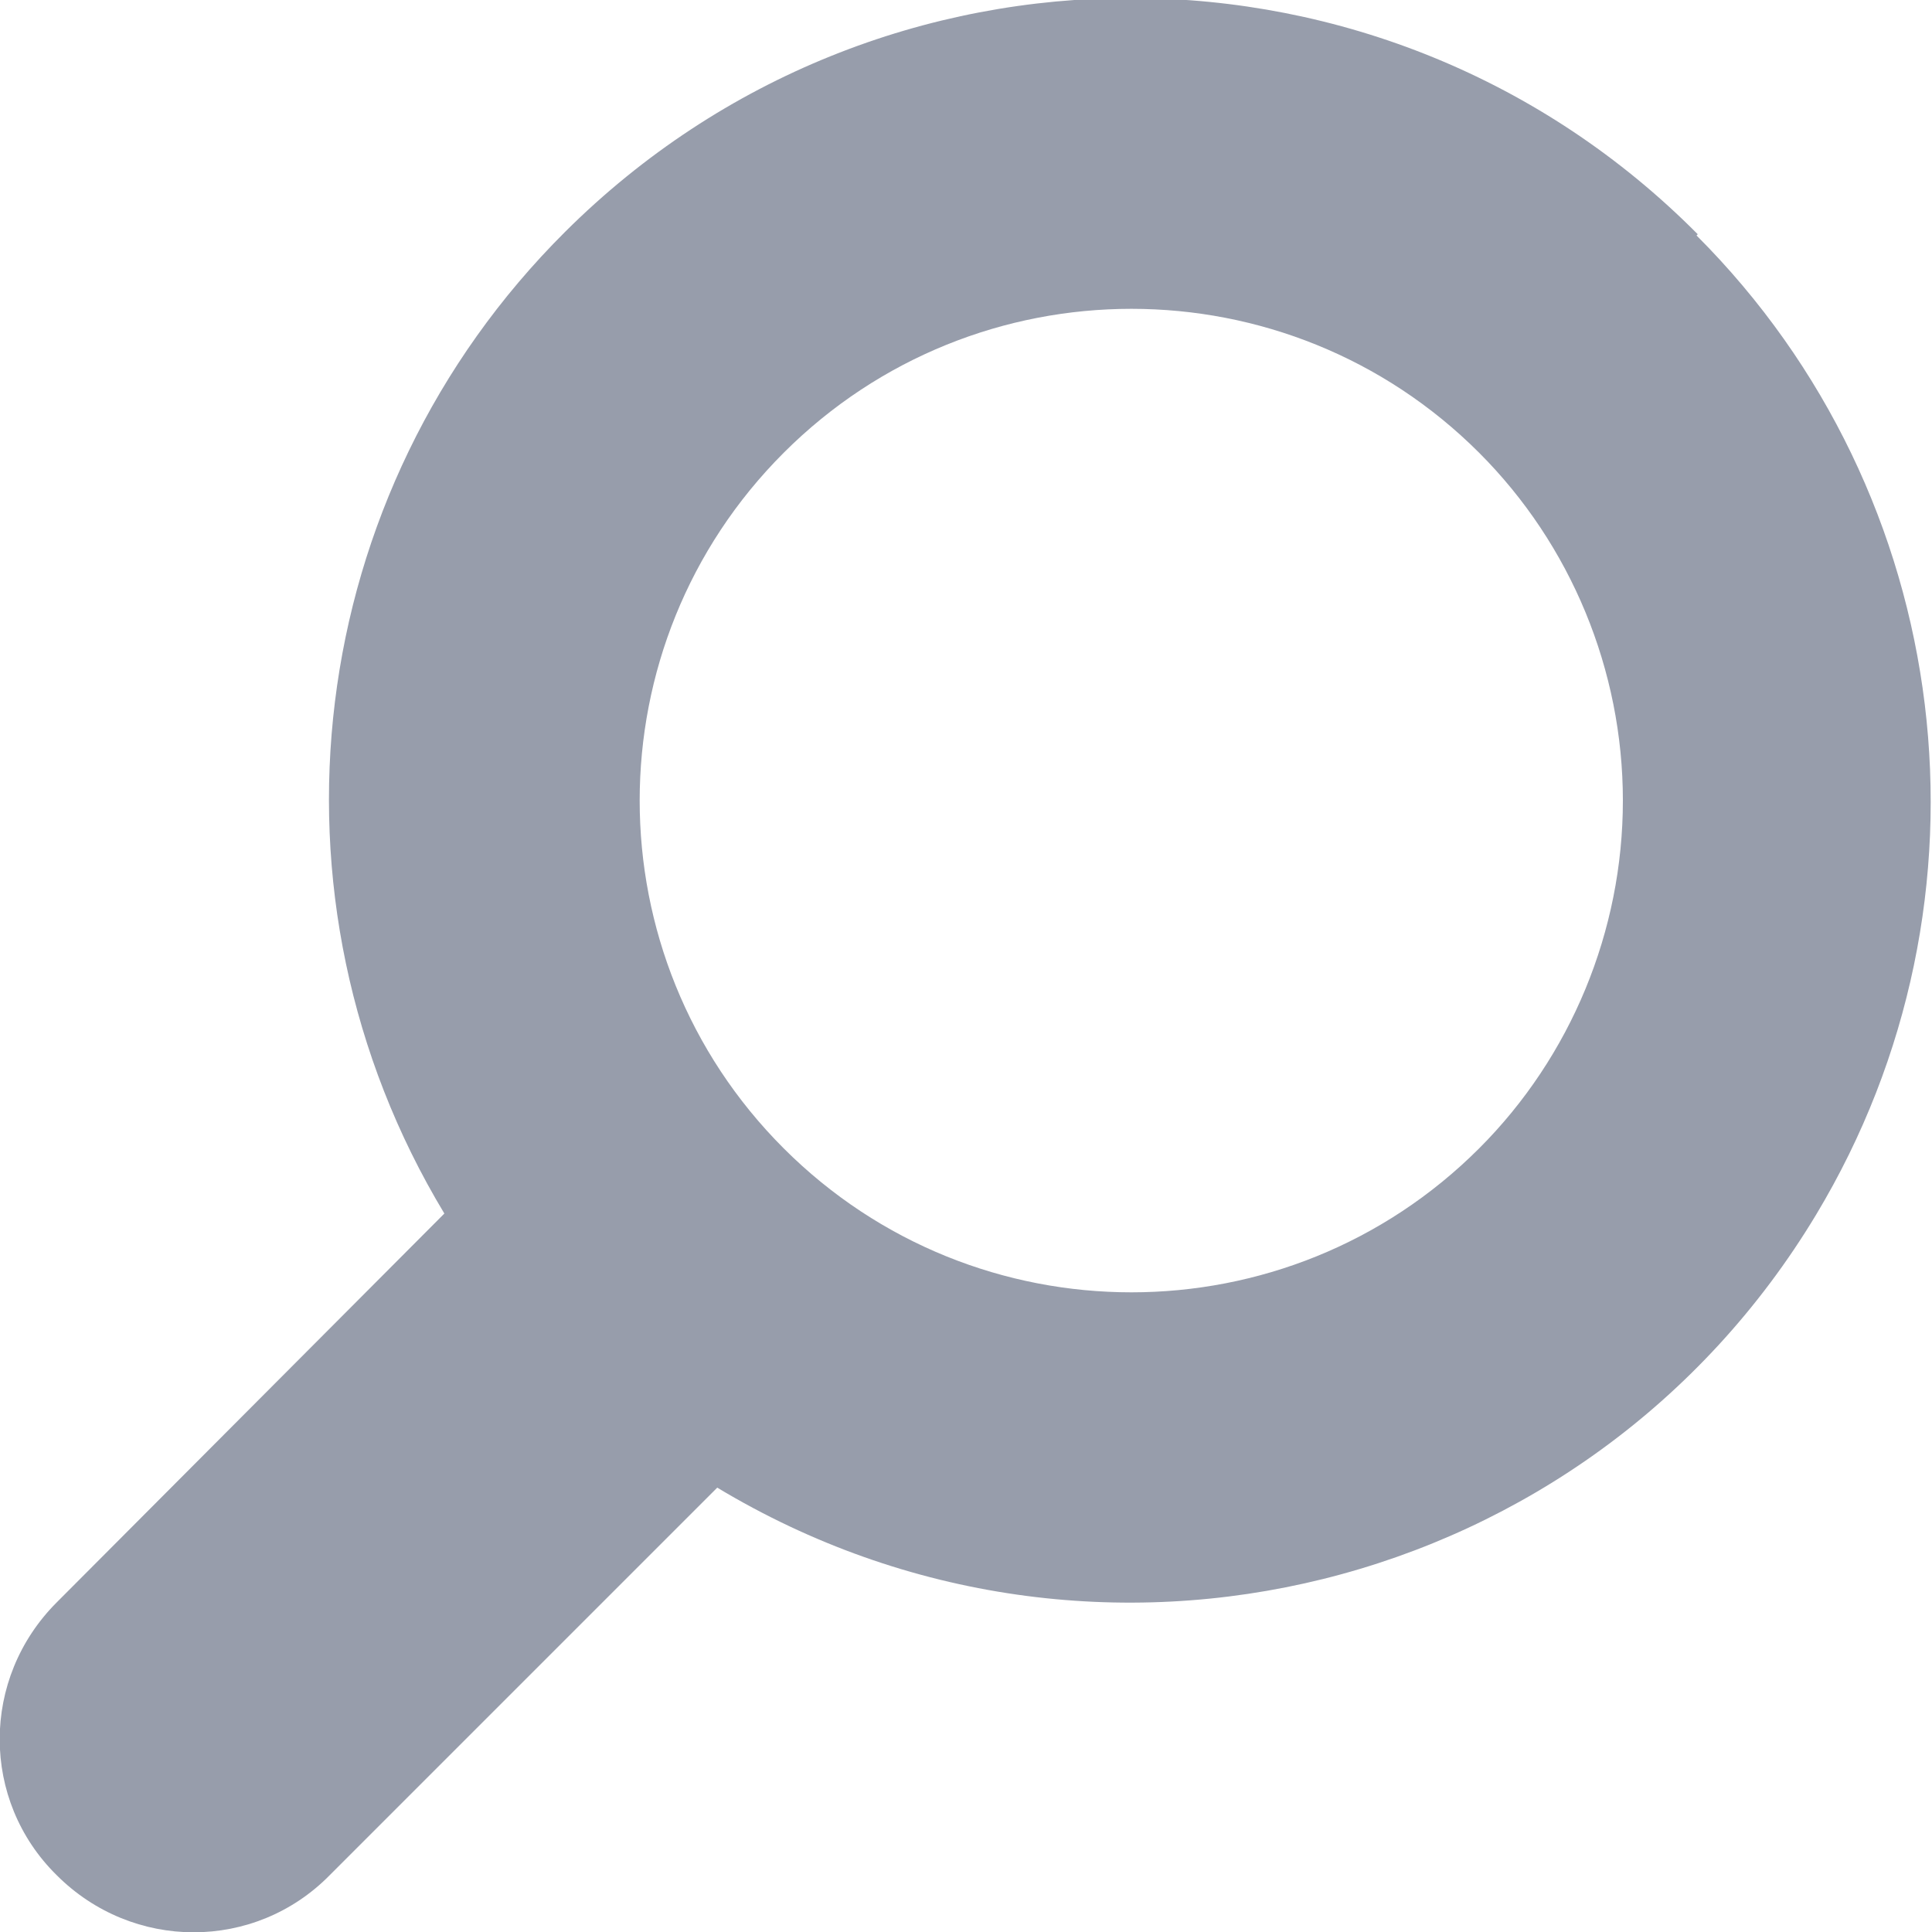 <svg xmlns="http://www.w3.org/2000/svg" width="16" height="16" viewBox="0 0 16 16"><g><path d="m14.06,1.94c-2.58-2.6-6.78-2.61-9.38-.02-2.17,2.16-2.58,5.51-1,8.13L.47,13.27c-.63.63-.63,1.64,0,2.26.63.63,1.64.63,2.26,0l3.21-3.21c3.14,1.89,7.21.88,9.1-2.26,1.57-2.61,1.16-5.96-.99-8.11Zm-1.81,7.57c-1.59,1.59-4.17,1.59-5.76,0-1.59-1.59-1.59-4.17,0-5.76s4.17-1.59,5.76,0c.76.76,1.19,1.8,1.19,2.88,0,1.08-.43,2.12-1.19,2.88Z" fill="#979dab"/></g></svg>